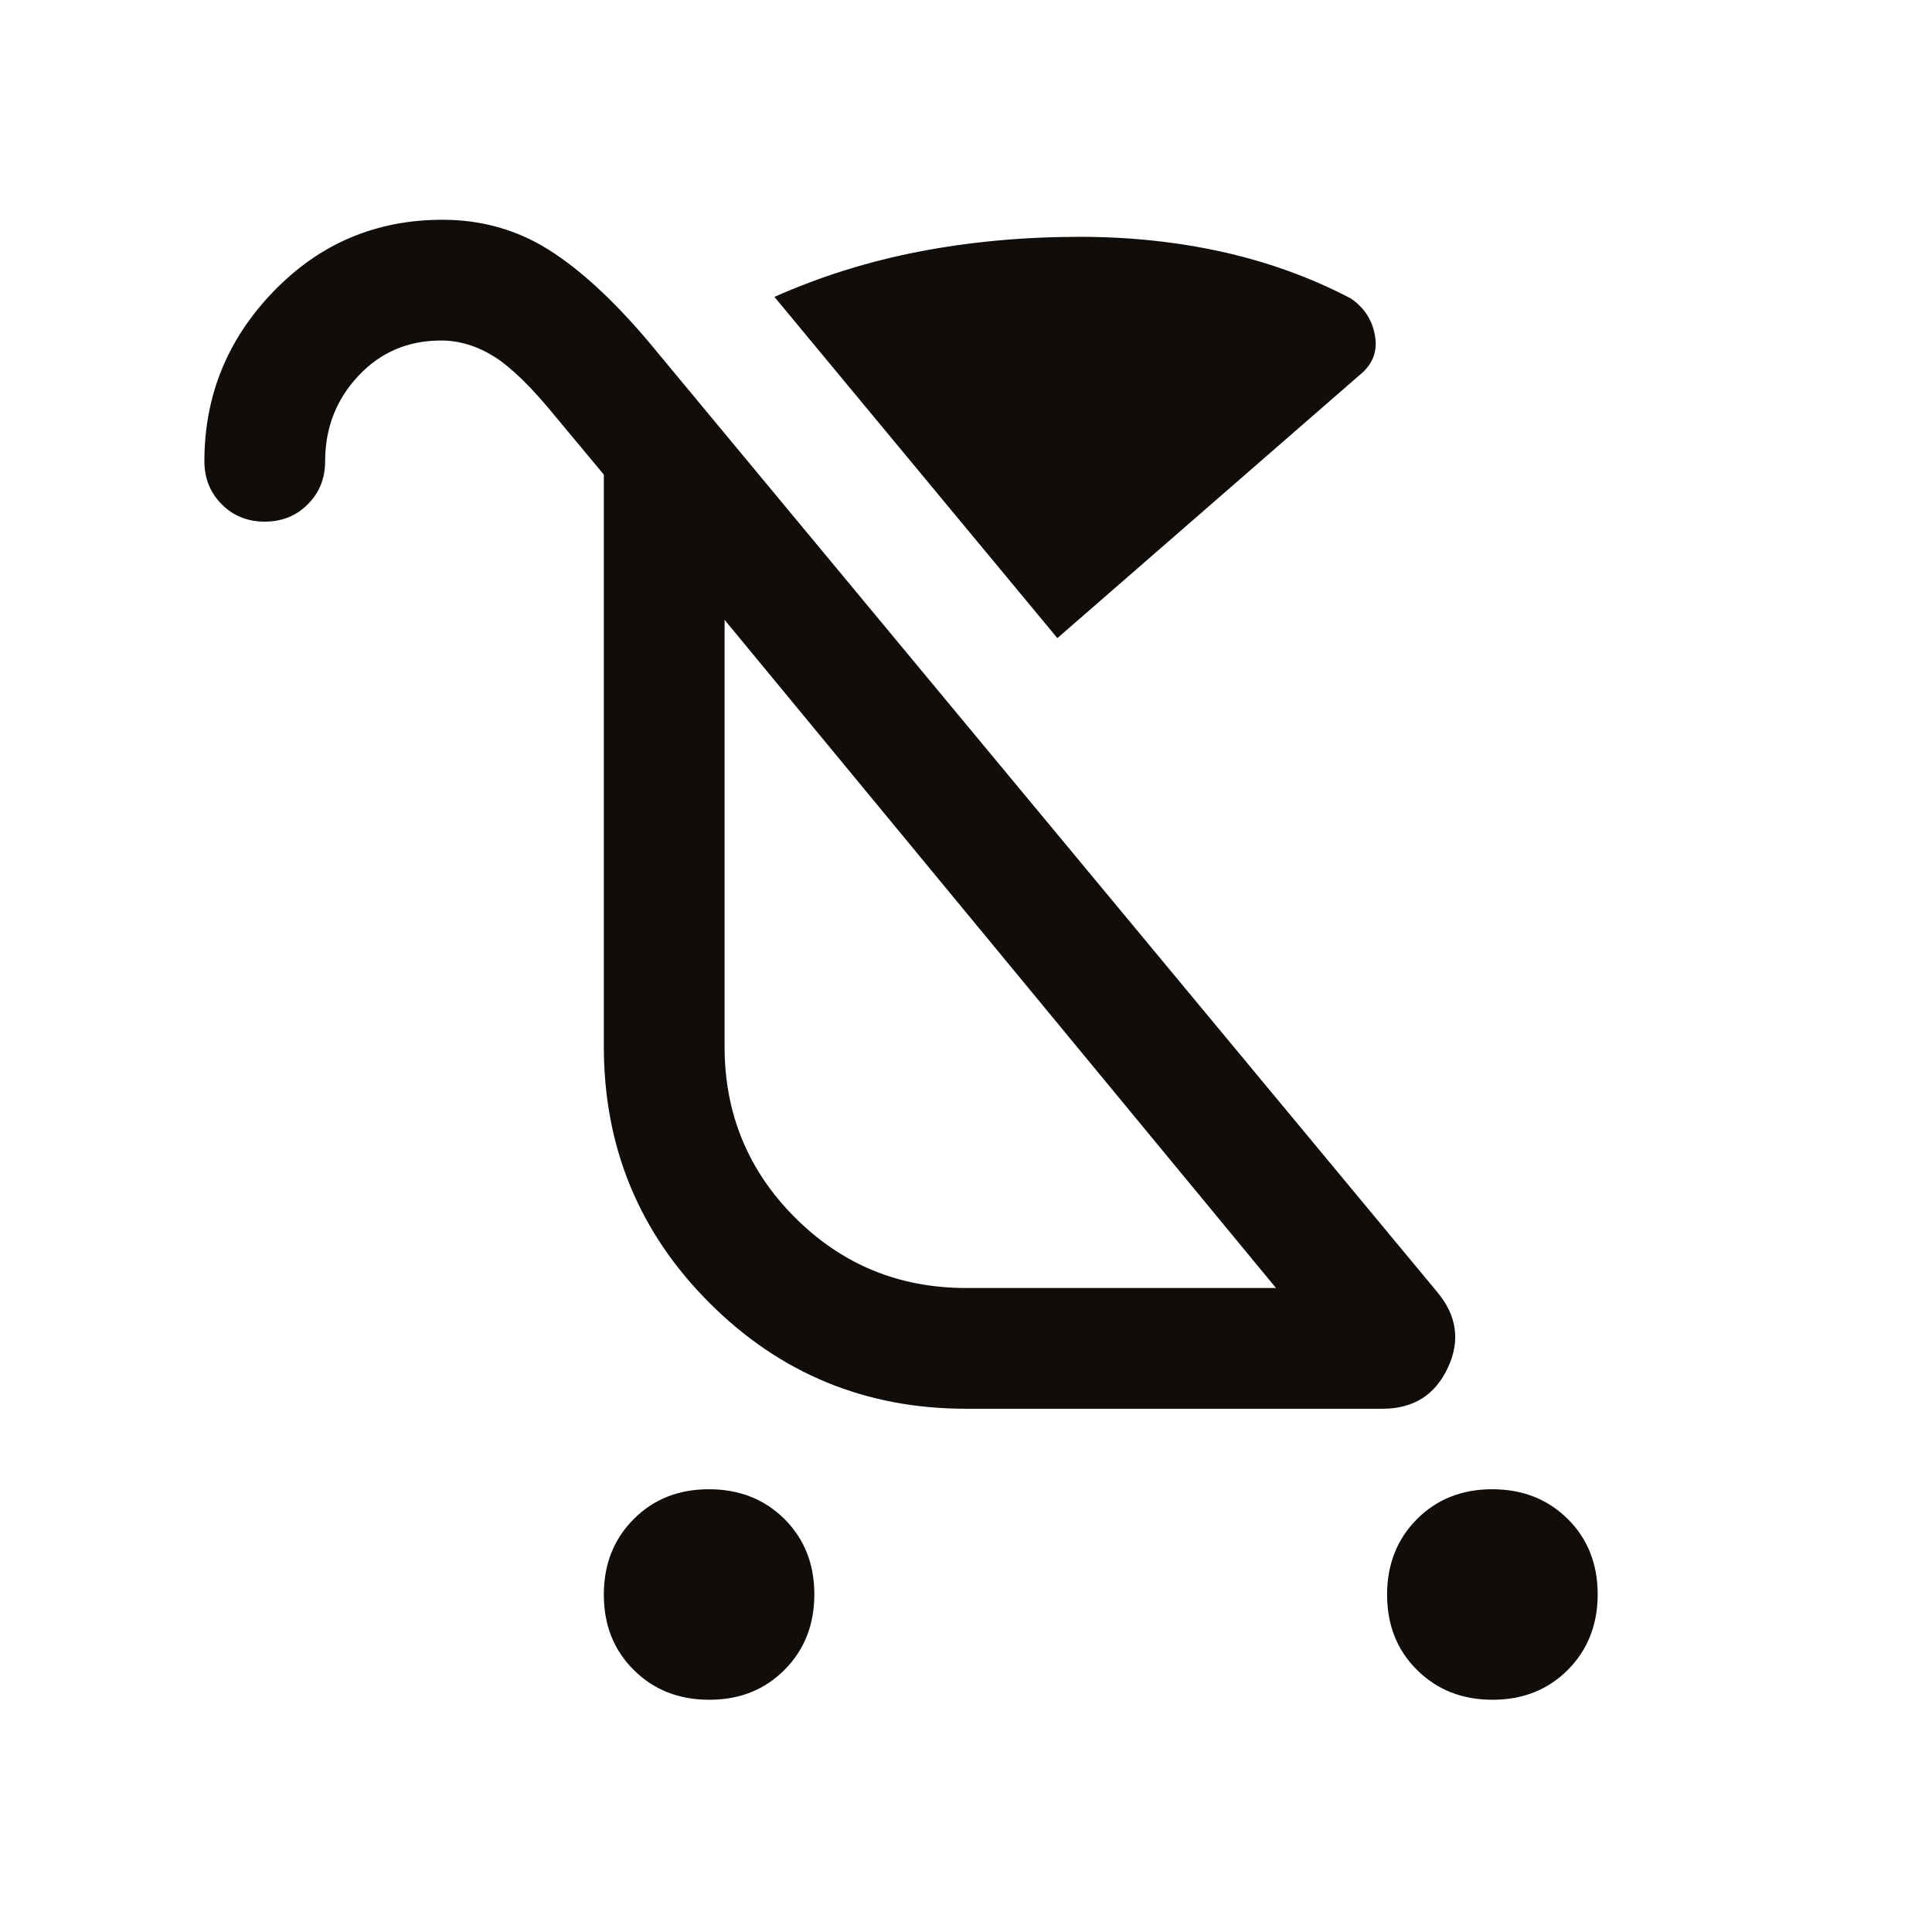 <svg width="24" height="24" viewBox="0 0 24 24" fill="none" xmlns="http://www.w3.org/2000/svg">
<path d="M8.811 21.115C8.433 21.115 8.121 20.992 7.873 20.745C7.625 20.499 7.501 20.187 7.501 19.81C7.501 19.433 7.624 19.12 7.871 18.872C8.117 18.624 8.429 18.5 8.806 18.5C9.183 18.5 9.496 18.623 9.744 18.869C9.992 19.116 10.116 19.428 10.116 19.805C10.116 20.182 9.993 20.495 9.746 20.743C9.5 20.991 9.188 21.115 8.811 21.115ZM18.541 21.115C18.164 21.115 17.852 20.992 17.603 20.745C17.355 20.499 17.231 20.187 17.231 19.81C17.231 19.433 17.355 19.12 17.601 18.872C17.848 18.624 18.16 18.5 18.537 18.5C18.914 18.5 19.226 18.623 19.475 18.869C19.723 19.116 19.847 19.428 19.847 19.805C19.847 20.182 19.723 20.495 19.477 20.743C19.23 20.991 18.918 21.115 18.541 21.115ZM13.135 7.927L9.62 3.688C10.194 3.433 10.796 3.245 11.426 3.124C12.055 3.003 12.719 2.942 13.416 2.942C14.041 2.942 14.637 3.006 15.203 3.133C15.769 3.261 16.295 3.453 16.781 3.708C16.948 3.822 17.048 3.977 17.081 4.173C17.115 4.369 17.049 4.532 16.885 4.663L13.135 7.927ZM12.001 16H15.851L9.001 7.7V13C9.001 13.833 9.292 14.541 9.876 15.125C10.459 15.708 11.167 16 12.001 16ZM3.289 6.48C3.076 6.48 2.898 6.409 2.755 6.265C2.611 6.121 2.539 5.943 2.539 5.73C2.539 4.916 2.825 4.213 3.398 3.62C3.971 3.027 4.67 2.73 5.497 2.73C5.977 2.73 6.413 2.852 6.804 3.095C7.195 3.338 7.611 3.719 8.051 4.238L17.847 16.042C18.098 16.337 18.144 16.654 17.985 16.992C17.826 17.331 17.556 17.5 17.174 17.5H12.001C10.752 17.5 9.69 17.062 8.814 16.186C7.938 15.311 7.501 14.248 7.501 13V5.896L6.905 5.18C6.607 4.814 6.352 4.564 6.139 4.43C5.926 4.297 5.706 4.23 5.478 4.23C5.067 4.23 4.724 4.377 4.45 4.671C4.176 4.964 4.039 5.318 4.039 5.73C4.039 5.943 3.967 6.121 3.823 6.265C3.679 6.409 3.501 6.48 3.289 6.48Z" fill="#100D0A"/>
</svg>
